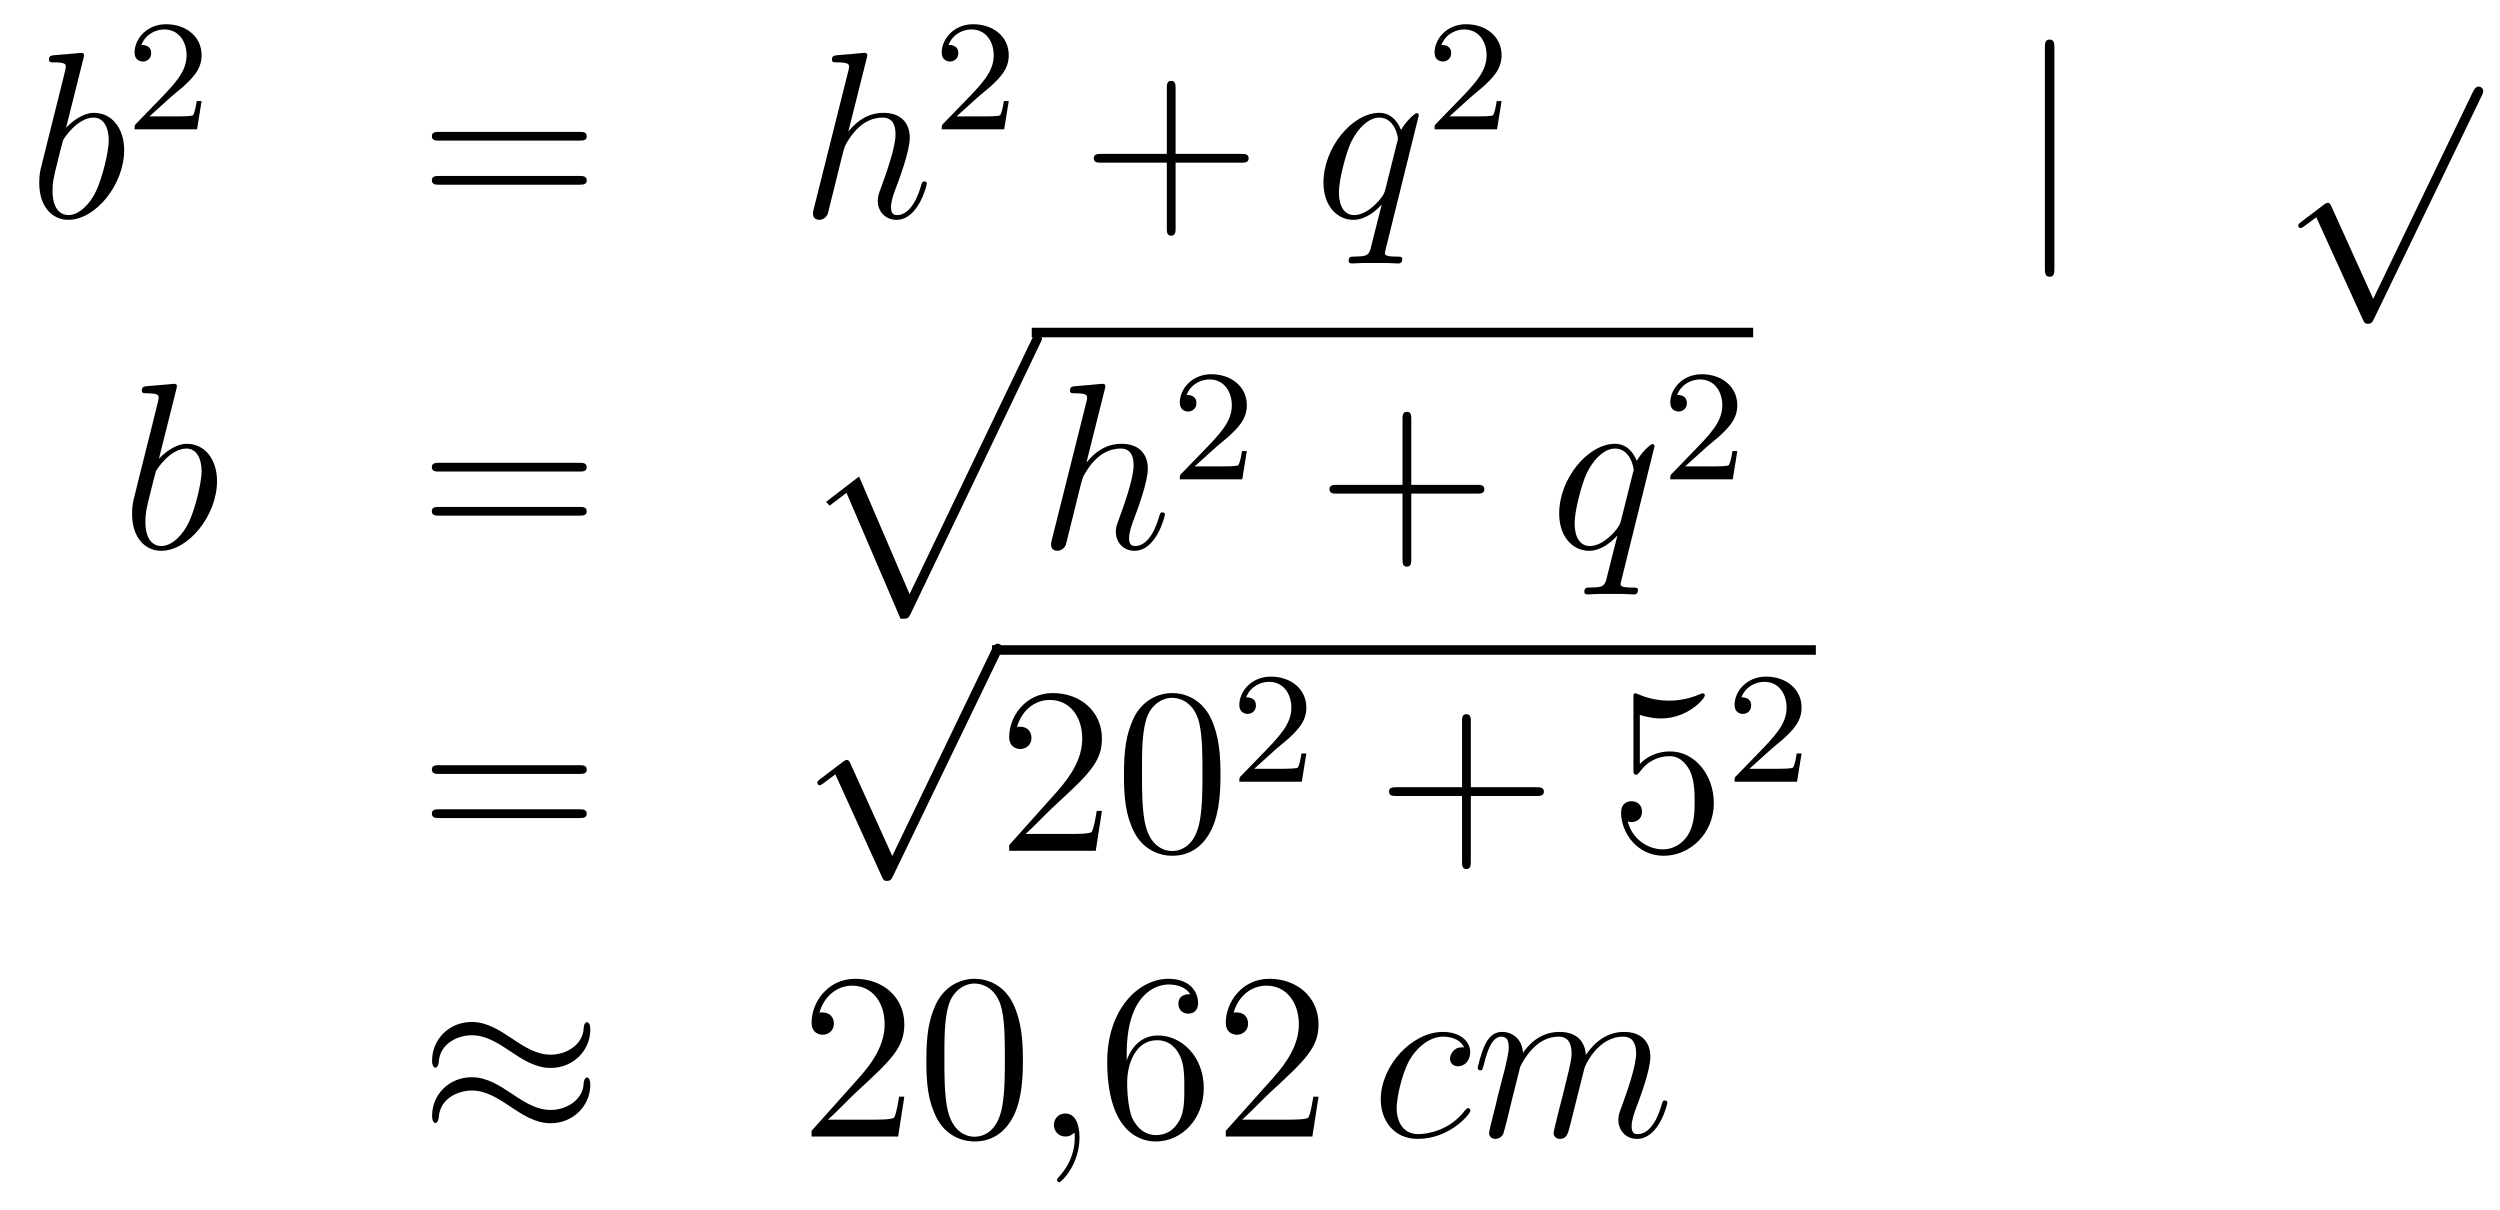 <?xml version='1.0'?>
<!-- This file was generated by dvisvgm 1.14.1 -->
<svg height='61pt' version='1.1' viewBox='0 -61 126 61' width='126pt' xmlns='http://www.w3.org/2000/svg' xmlns:xlink='http://www.w3.org/1999/xlink'>
<g id='page1'>
<g transform='matrix(1 0 0 1 -132 606)'>
<path d='M136.201 -664.037C136.213 -664.085 136.237 -664.157 136.237 -664.217C136.237 -664.336 136.118 -664.336 136.094 -664.336C136.082 -664.336 135.652 -664.3 135.436 -664.276C135.233 -664.264 135.054 -664.241 134.839 -664.228C134.552 -664.205 134.468 -664.193 134.468 -663.978C134.468 -663.858 134.588 -663.858 134.707 -663.858C135.317 -663.858 135.317 -663.75 135.317 -663.631C135.317 -663.547 135.221 -663.201 135.173 -662.985L134.887 -661.838C134.767 -661.36 134.086 -658.646 134.038 -658.431C133.978 -658.132 133.978 -657.929 133.978 -657.773C133.978 -656.554 134.659 -655.92 135.436 -655.92C136.823 -655.92 138.258 -657.702 138.258 -659.435C138.258 -660.535 137.636 -661.312 136.739 -661.312C136.118 -661.312 135.556 -660.798 135.329 -660.559L136.201 -664.037ZM135.448 -656.16C135.066 -656.16 134.648 -656.447 134.648 -657.379C134.648 -657.773 134.683 -658 134.898 -658.837C134.934 -658.993 135.126 -659.758 135.173 -659.913C135.197 -660.009 135.903 -661.073 136.715 -661.073C137.241 -661.073 137.481 -660.547 137.481 -659.925C137.481 -659.351 137.146 -658 136.847 -657.379C136.548 -656.733 135.998 -656.16 135.448 -656.16Z' fill-rule='evenodd'/>
<path d='M140.607 -662.106C140.735 -662.225 141.069 -662.488 141.197 -662.6C141.691 -663.054 142.161 -663.492 142.161 -664.217C142.161 -665.165 141.364 -665.779 140.368 -665.779C139.412 -665.779 138.782 -665.054 138.782 -664.345C138.782 -663.954 139.093 -663.898 139.205 -663.898C139.372 -663.898 139.619 -664.018 139.619 -664.321C139.619 -664.735 139.221 -664.735 139.125 -664.735C139.356 -665.317 139.89 -665.516 140.28 -665.516C141.022 -665.516 141.404 -664.887 141.404 -664.217C141.404 -663.388 140.822 -662.783 139.882 -661.819L138.878 -660.783C138.782 -660.695 138.782 -660.679 138.782 -660.48H141.93L142.161 -661.906H141.914C141.89 -661.747 141.826 -661.348 141.731 -661.197C141.683 -661.133 141.077 -661.133 140.95 -661.133H139.531L140.607 -662.106Z' fill-rule='evenodd'/>
<path d='M161.189 -659.913C161.356 -659.913 161.572 -659.913 161.572 -660.128C161.572 -660.355 161.368 -660.355 161.189 -660.355H154.148C153.981 -660.355 153.766 -660.355 153.766 -660.14C153.766 -659.913 153.969 -659.913 154.148 -659.913H161.189ZM161.189 -657.69C161.356 -657.69 161.572 -657.69 161.572 -657.905C161.572 -658.132 161.368 -658.132 161.189 -658.132H154.148C153.981 -658.132 153.766 -658.132 153.766 -657.917C153.766 -657.69 153.969 -657.69 154.148 -657.69H161.189Z' fill-rule='evenodd'/>
<path d='M175.676 -664.037C175.688 -664.085 175.712 -664.157 175.712 -664.217C175.712 -664.336 175.593 -664.336 175.569 -664.336C175.557 -664.336 174.971 -664.288 174.911 -664.276C174.708 -664.264 174.529 -664.241 174.313 -664.228C174.015 -664.205 173.931 -664.193 173.931 -663.978C173.931 -663.858 174.027 -663.858 174.194 -663.858C174.78 -663.858 174.792 -663.75 174.792 -663.631C174.792 -663.559 174.768 -663.463 174.756 -663.427L173.022 -656.506C172.975 -656.327 172.975 -656.303 172.975 -656.231C172.975 -655.968 173.178 -655.92 173.298 -655.92C173.501 -655.92 173.656 -656.076 173.716 -656.208L174.254 -658.371C174.313 -658.634 174.385 -658.885 174.445 -659.148C174.577 -659.65 174.577 -659.662 174.804 -660.009C175.031 -660.355 175.569 -661.073 176.489 -661.073C176.967 -661.073 177.135 -660.714 177.135 -660.236C177.135 -659.567 176.668 -658.263 176.406 -657.546C176.298 -657.259 176.238 -657.104 176.238 -656.889C176.238 -656.351 176.609 -655.92 177.183 -655.92C178.294 -655.92 178.713 -657.678 178.713 -657.749C178.713 -657.809 178.665 -657.857 178.593 -657.857C178.486 -657.857 178.473 -657.821 178.414 -657.618C178.139 -656.662 177.697 -656.16 177.218 -656.16C177.099 -656.16 176.907 -656.172 176.907 -656.554C176.907 -656.865 177.051 -657.247 177.099 -657.379C177.314 -657.952 177.852 -659.363 177.852 -660.057C177.852 -660.774 177.433 -661.312 176.525 -661.312C175.844 -661.312 175.246 -660.989 174.756 -660.367L175.676 -664.037Z' fill-rule='evenodd'/>
<path d='M181.287 -662.106C181.415 -662.225 181.749 -662.488 181.877 -662.6C182.371 -663.054 182.841 -663.492 182.841 -664.217C182.841 -665.165 182.044 -665.779 181.048 -665.779C180.092 -665.779 179.462 -665.054 179.462 -664.345C179.462 -663.954 179.773 -663.898 179.885 -663.898C180.052 -663.898 180.299 -664.018 180.299 -664.321C180.299 -664.735 179.901 -664.735 179.805 -664.735C180.036 -665.317 180.57 -665.516 180.96 -665.516C181.702 -665.516 182.084 -664.887 182.084 -664.217C182.084 -663.388 181.502 -662.783 180.562 -661.819L179.558 -660.783C179.462 -660.695 179.462 -660.679 179.462 -660.48H182.61L182.841 -661.906H182.594C182.57 -661.747 182.506 -661.348 182.411 -661.197C182.363 -661.133 181.757 -661.133 181.63 -661.133H180.211L181.287 -662.106Z' fill-rule='evenodd'/>
<path d='M191.25 -658.801H194.549C194.717 -658.801 194.932 -658.801 194.932 -659.017C194.932 -659.244 194.729 -659.244 194.549 -659.244H191.25V-662.543C191.25 -662.71 191.25 -662.926 191.034 -662.926C190.808 -662.926 190.808 -662.722 190.808 -662.543V-659.244H187.508C187.341 -659.244 187.126 -659.244 187.126 -659.028C187.126 -658.801 187.329 -658.801 187.508 -658.801H190.808V-655.502C190.808 -655.335 190.808 -655.12 191.022 -655.12C191.25 -655.12 191.25 -655.323 191.25 -655.502V-658.801Z' fill-rule='evenodd'/>
<path d='M203.509 -661.192C203.509 -661.252 203.461 -661.3 203.401 -661.3C203.305 -661.3 202.84 -660.869 202.613 -660.451C202.397 -660.989 202.026 -661.312 201.512 -661.312C200.162 -661.312 198.703 -659.567 198.703 -657.797C198.703 -656.614 199.397 -655.92 200.209 -655.92C200.843 -655.92 201.37 -656.399 201.62 -656.673L201.632 -656.662L201.178 -654.868L201.071 -654.438C200.963 -654.08 200.784 -654.08 200.221 -654.067C200.09 -654.067 199.97 -654.067 199.97 -653.84C199.97 -653.757 200.042 -653.721 200.126 -653.721C200.293 -653.721 200.508 -653.745 200.676 -653.745H201.895C202.074 -653.745 202.278 -653.721 202.457 -653.721C202.529 -653.721 202.672 -653.721 202.672 -653.948C202.672 -654.067 202.577 -654.067 202.397 -654.067C201.835 -654.067 201.799 -654.151 201.799 -654.247C201.799 -654.307 201.811 -654.319 201.847 -654.474L203.509 -661.192ZM201.823 -657.462C201.763 -657.259 201.763 -657.235 201.596 -657.008C201.334 -656.673 200.807 -656.16 200.245 -656.16C199.756 -656.16 199.481 -656.602 199.481 -657.307C199.481 -657.965 199.85 -659.303 200.078 -659.806C200.485 -660.642 201.047 -661.073 201.512 -661.073C202.302 -661.073 202.457 -660.093 202.457 -659.997C202.457 -659.985 202.421 -659.829 202.409 -659.806L201.823 -657.462Z' fill-rule='evenodd'/>
<path d='M206.128 -662.106C206.255 -662.225 206.59 -662.488 206.717 -662.6C207.211 -663.054 207.68 -663.492 207.68 -664.217C207.68 -665.165 206.884 -665.779 205.888 -665.779C204.932 -665.779 204.302 -665.054 204.302 -664.345C204.302 -663.954 204.613 -663.898 204.725 -663.898C204.892 -663.898 205.139 -664.018 205.139 -664.321C205.139 -664.735 204.74 -664.735 204.646 -664.735C204.876 -665.317 205.41 -665.516 205.8 -665.516C206.542 -665.516 206.924 -664.887 206.924 -664.217C206.924 -663.388 206.342 -662.783 205.402 -661.819L204.398 -660.783C204.302 -660.695 204.302 -660.679 204.302 -660.48H207.45L207.68 -661.906H207.433C207.41 -661.747 207.347 -661.348 207.251 -661.197C207.203 -661.133 206.597 -661.133 206.47 -661.133H205.051L206.128 -662.106Z' fill-rule='evenodd'/>
<path d='M235.541 -664.575C235.541 -664.79 235.541 -665.006 235.302 -665.006C235.062 -665.006 235.062 -664.79 235.062 -664.575V-653.482C235.062 -653.267 235.062 -653.052 235.302 -653.052C235.541 -653.052 235.541 -653.267 235.541 -653.482V-664.575Z' fill-rule='evenodd'/>
<path d='M251.61 -651.939L249.506 -656.589C249.422 -656.781 249.362 -656.781 249.326 -656.781C249.316 -656.781 249.256 -656.781 249.124 -656.685L247.988 -655.824C247.832 -655.705 247.832 -655.669 247.832 -655.633C247.832 -655.573 247.868 -655.502 247.952 -655.502C248.024 -655.502 248.227 -655.669 248.359 -655.765C248.43 -655.824 248.61 -655.956 248.741 -656.052L251.096 -650.875C251.179 -650.684 251.239 -650.684 251.347 -650.684C251.526 -650.684 251.562 -650.756 251.646 -650.923L257.074 -662.16C257.156 -662.328 257.156 -662.375 257.156 -662.399C257.156 -662.519 257.062 -662.638 256.918 -662.638C256.822 -662.638 256.739 -662.578 256.643 -662.387L251.61 -651.939Z' fill-rule='evenodd'/>
<path d='M140.881 -647.357C140.893 -647.405 140.917 -647.477 140.917 -647.537C140.917 -647.656 140.798 -647.656 140.774 -647.656C140.762 -647.656 140.332 -647.62 140.116 -647.596C139.913 -647.584 139.734 -647.561 139.519 -647.548C139.232 -647.525 139.148 -647.513 139.148 -647.298C139.148 -647.178 139.268 -647.178 139.387 -647.178C139.997 -647.178 139.997 -647.07 139.997 -646.951C139.997 -646.867 139.901 -646.521 139.853 -646.305L139.567 -645.158C139.447 -644.68 138.766 -641.966 138.718 -641.751C138.658 -641.452 138.658 -641.249 138.658 -641.093C138.658 -639.874 139.339 -639.24 140.116 -639.24C141.503 -639.24 142.938 -641.022 142.938 -642.755C142.938 -643.855 142.316 -644.632 141.419 -644.632C140.798 -644.632 140.236 -644.118 140.009 -643.879L140.881 -647.357ZM140.128 -639.48C139.746 -639.48 139.328 -639.767 139.328 -640.699C139.328 -641.093 139.363 -641.32 139.578 -642.157C139.614 -642.313 139.806 -643.078 139.853 -643.233C139.877 -643.329 140.583 -644.393 141.395 -644.393C141.921 -644.393 142.161 -643.867 142.161 -643.245C142.161 -642.671 141.826 -641.32 141.527 -640.699C141.228 -640.053 140.678 -639.48 140.128 -639.48Z' fill-rule='evenodd'/>
<path d='M161.187 -643.233C161.354 -643.233 161.57 -643.233 161.57 -643.448C161.57 -643.675 161.366 -643.675 161.187 -643.675H154.146C153.979 -643.675 153.764 -643.675 153.764 -643.46C153.764 -643.233 153.967 -643.233 154.146 -643.233H161.187ZM161.187 -641.01C161.354 -641.01 161.57 -641.01 161.57 -641.225C161.57 -641.452 161.366 -641.452 161.187 -641.452H154.146C153.979 -641.452 153.764 -641.452 153.764 -641.237C153.764 -641.01 153.967 -641.01 154.146 -641.01H161.187Z' fill-rule='evenodd'/>
<path d='M177.388 -635.813C177.759 -635.813 177.771 -635.825 177.891 -636.052L184.429 -649.704C184.513 -649.859 184.513 -649.883 184.513 -649.919C184.513 -650.051 184.418 -650.158 184.274 -650.158C184.119 -650.158 184.071 -650.051 184.011 -649.919L177.843 -637.057L175.297 -642.986L173.635 -641.707L173.814 -641.515L174.663 -642.161L177.388 -635.813Z' fill-rule='evenodd'/>
<path d='M184 -650H220.36V-650.481H184'/>
<path d='M187.675 -647.357C187.687 -647.405 187.711 -647.477 187.711 -647.537C187.711 -647.656 187.591 -647.656 187.568 -647.656C187.556 -647.656 186.97 -647.608 186.91 -647.596C186.707 -647.584 186.528 -647.561 186.312 -647.548C186.014 -647.525 185.93 -647.513 185.93 -647.298C185.93 -647.178 186.025 -647.178 186.193 -647.178C186.779 -647.178 186.79 -647.07 186.79 -646.951C186.79 -646.879 186.767 -646.783 186.755 -646.747L185.021 -639.826C184.974 -639.647 184.974 -639.623 184.974 -639.551C184.974 -639.288 185.177 -639.24 185.296 -639.24C185.499 -639.24 185.655 -639.396 185.715 -639.528L186.253 -641.691C186.312 -641.954 186.384 -642.205 186.444 -642.468C186.576 -642.97 186.576 -642.982 186.803 -643.329C187.029 -643.675 187.568 -644.393 188.488 -644.393C188.966 -644.393 189.134 -644.034 189.134 -643.556C189.134 -642.887 188.667 -641.583 188.405 -640.866C188.297 -640.579 188.237 -640.424 188.237 -640.209C188.237 -639.671 188.608 -639.24 189.181 -639.24C190.293 -639.24 190.711 -640.998 190.711 -641.069C190.711 -641.129 190.664 -641.177 190.592 -641.177C190.485 -641.177 190.472 -641.141 190.413 -640.938C190.138 -639.982 189.696 -639.48 189.217 -639.48C189.098 -639.48 188.906 -639.492 188.906 -639.874C188.906 -640.185 189.05 -640.567 189.098 -640.699C189.313 -641.272 189.851 -642.683 189.851 -643.377C189.851 -644.094 189.432 -644.632 188.524 -644.632C187.843 -644.632 187.245 -644.309 186.755 -643.687L187.675 -647.357Z' fill-rule='evenodd'/>
<path d='M193.288 -644.466C193.415 -644.585 193.75 -644.848 193.877 -644.96C194.371 -645.414 194.84 -645.852 194.84 -646.577C194.84 -647.525 194.044 -648.139 193.048 -648.139C192.092 -648.139 191.462 -647.414 191.462 -646.705C191.462 -646.314 191.773 -646.258 191.885 -646.258C192.052 -646.258 192.299 -646.378 192.299 -646.681C192.299 -647.095 191.901 -647.095 191.805 -647.095C192.036 -647.677 192.57 -647.876 192.96 -647.876C193.702 -647.876 194.084 -647.247 194.084 -646.577C194.084 -645.748 193.502 -645.143 192.562 -644.179L191.558 -643.143C191.462 -643.055 191.462 -643.039 191.462 -642.84H194.61L194.84 -644.266H194.593C194.57 -644.107 194.507 -643.708 194.411 -643.557C194.363 -643.493 193.757 -643.493 193.63 -643.493H192.211L193.288 -644.466Z' fill-rule='evenodd'/>
<path d='M203.13 -642.121H206.429C206.597 -642.121 206.812 -642.121 206.812 -642.337C206.812 -642.564 206.609 -642.564 206.429 -642.564H203.13V-645.863C203.13 -646.03 203.13 -646.246 202.914 -646.246C202.687 -646.246 202.687 -646.042 202.687 -645.863V-642.564H199.388C199.22 -642.564 199.006 -642.564 199.006 -642.348C199.006 -642.121 199.208 -642.121 199.388 -642.121H202.687V-638.822C202.687 -638.655 202.687 -638.44 202.902 -638.44C203.13 -638.44 203.13 -638.643 203.13 -638.822V-642.121Z' fill-rule='evenodd'/>
<path d='M215.389 -644.512C215.389 -644.572 215.341 -644.62 215.281 -644.62C215.185 -644.62 214.72 -644.189 214.493 -643.771C214.277 -644.309 213.906 -644.632 213.392 -644.632C212.042 -644.632 210.583 -642.887 210.583 -641.117C210.583 -639.934 211.277 -639.24 212.089 -639.24C212.723 -639.24 213.25 -639.719 213.5 -639.993L213.512 -639.982L213.058 -638.188L212.951 -637.758C212.843 -637.4 212.664 -637.4 212.101 -637.387C211.97 -637.387 211.85 -637.387 211.85 -637.16C211.85 -637.077 211.922 -637.041 212.006 -637.041C212.173 -637.041 212.388 -637.065 212.556 -637.065H213.775C213.954 -637.065 214.158 -637.041 214.337 -637.041C214.409 -637.041 214.552 -637.041 214.552 -637.268C214.552 -637.387 214.457 -637.387 214.277 -637.387C213.715 -637.387 213.679 -637.471 213.679 -637.567C213.679 -637.627 213.691 -637.639 213.727 -637.794L215.389 -644.512ZM213.703 -640.782C213.643 -640.579 213.643 -640.555 213.476 -640.328C213.214 -639.993 212.687 -639.48 212.125 -639.48C211.636 -639.48 211.361 -639.922 211.361 -640.627C211.361 -641.285 211.73 -642.623 211.958 -643.126C212.365 -643.962 212.927 -644.393 213.392 -644.393C214.182 -644.393 214.337 -643.413 214.337 -643.317C214.337 -643.305 214.301 -643.149 214.289 -643.126L213.703 -640.782Z' fill-rule='evenodd'/>
<path d='M218.008 -644.466C218.135 -644.585 218.47 -644.848 218.597 -644.96C219.091 -645.414 219.56 -645.852 219.56 -646.577C219.56 -647.525 218.764 -648.139 217.768 -648.139C216.812 -648.139 216.182 -647.414 216.182 -646.705C216.182 -646.314 216.493 -646.258 216.605 -646.258C216.772 -646.258 217.019 -646.378 217.019 -646.681C217.019 -647.095 216.62 -647.095 216.526 -647.095C216.756 -647.677 217.29 -647.876 217.68 -647.876C218.422 -647.876 218.804 -647.247 218.804 -646.577C218.804 -645.748 218.222 -645.143 217.282 -644.179L216.278 -643.143C216.182 -643.055 216.182 -643.039 216.182 -642.84H219.33L219.56 -644.266H219.313C219.29 -644.107 219.227 -643.708 219.131 -643.557C219.083 -643.493 218.477 -643.493 218.35 -643.493H216.931L218.008 -644.466Z' fill-rule='evenodd'/>
<path d='M161.189 -627.993C161.356 -627.993 161.572 -627.993 161.572 -628.208C161.572 -628.435 161.368 -628.435 161.189 -628.435H154.148C153.981 -628.435 153.766 -628.435 153.766 -628.22C153.766 -627.993 153.969 -627.993 154.148 -627.993H161.189ZM161.189 -625.77C161.356 -625.77 161.572 -625.77 161.572 -625.985C161.572 -626.212 161.368 -626.212 161.189 -626.212H154.148C153.981 -626.212 153.766 -626.212 153.766 -625.997C153.766 -625.77 153.969 -625.77 154.148 -625.77H161.189Z' fill-rule='evenodd'/>
<path d='M176.97 -623.859L174.866 -628.509C174.783 -628.701 174.723 -628.701 174.687 -628.701C174.675 -628.701 174.615 -628.701 174.484 -628.605L173.348 -627.744C173.193 -627.625 173.193 -627.589 173.193 -627.553C173.193 -627.493 173.228 -627.422 173.312 -627.422C173.384 -627.422 173.587 -627.589 173.719 -627.685C173.79 -627.744 173.97 -627.876 174.101 -627.972L176.456 -622.795C176.54 -622.604 176.6 -622.604 176.707 -622.604C176.887 -622.604 176.922 -622.676 177.006 -622.843L182.433 -634.08C182.517 -634.248 182.517 -634.295 182.517 -634.319C182.517 -634.439 182.421 -634.558 182.278 -634.558C182.182 -634.558 182.098 -634.498 182.003 -634.307L176.97 -623.859Z' fill-rule='evenodd'/>
<path d='M182 -634H223.519V-634.48H182'/>
<path d='M187.537 -626.128H187.274C187.238 -625.925 187.142 -625.267 187.023 -625.076C186.939 -624.969 186.258 -624.969 185.899 -624.969H183.688C184.011 -625.244 184.74 -626.009 185.05 -626.296C186.867 -627.969 187.537 -628.591 187.537 -629.774C187.537 -631.149 186.449 -632.069 185.062 -632.069C183.676 -632.069 182.863 -630.886 182.863 -629.858C182.863 -629.248 183.389 -629.248 183.425 -629.248C183.676 -629.248 183.986 -629.427 183.986 -629.81C183.986 -630.145 183.759 -630.372 183.425 -630.372C183.317 -630.372 183.293 -630.372 183.257 -630.36C183.485 -631.173 184.13 -631.723 184.907 -631.723C185.923 -631.723 186.545 -630.874 186.545 -629.774C186.545 -628.758 185.959 -627.873 185.278 -627.108L182.863 -624.407V-624.12H187.226L187.537 -626.128ZM193.512 -627.945C193.512 -628.938 193.452 -629.906 193.022 -630.814C192.533 -631.807 191.671 -632.069 191.086 -632.069C190.392 -632.069 189.543 -631.723 189.101 -630.731C188.767 -629.977 188.647 -629.236 188.647 -627.945C188.647 -626.786 188.731 -625.913 189.161 -625.064C189.627 -624.156 190.452 -623.869 191.074 -623.869C192.114 -623.869 192.712 -624.491 193.058 -625.184C193.488 -626.08 193.512 -627.252 193.512 -627.945ZM191.074 -624.108C190.691 -624.108 189.914 -624.323 189.687 -625.626C189.556 -626.343 189.556 -627.252 189.556 -628.089C189.556 -629.069 189.556 -629.953 189.747 -630.659C189.95 -631.46 190.56 -631.83 191.074 -631.83C191.528 -631.83 192.221 -631.555 192.449 -630.528C192.604 -629.846 192.604 -628.902 192.604 -628.089C192.604 -627.288 192.604 -626.379 192.473 -625.65C192.245 -624.335 191.492 -624.108 191.074 -624.108Z' fill-rule='evenodd'/>
<path d='M196.288 -629.226C196.415 -629.345 196.75 -629.608 196.877 -629.72C197.371 -630.174 197.84 -630.612 197.84 -631.337C197.84 -632.285 197.044 -632.899 196.048 -632.899C195.092 -632.899 194.462 -632.174 194.462 -631.465C194.462 -631.074 194.773 -631.018 194.885 -631.018C195.052 -631.018 195.299 -631.138 195.299 -631.441C195.299 -631.855 194.9 -631.855 194.806 -631.855C195.036 -632.437 195.57 -632.636 195.96 -632.636C196.702 -632.636 197.084 -632.007 197.084 -631.337C197.084 -630.508 196.502 -629.903 195.562 -628.939L194.558 -627.903C194.462 -627.815 194.462 -627.799 194.462 -627.6H197.61L197.84 -629.026H197.593C197.57 -628.867 197.507 -628.468 197.411 -628.317C197.363 -628.253 196.757 -628.253 196.63 -628.253H195.211L196.288 -629.226Z' fill-rule='evenodd'/>
<path d='M206.13 -626.881H209.429C209.597 -626.881 209.812 -626.881 209.812 -627.097C209.812 -627.324 209.609 -627.324 209.429 -627.324H206.13V-630.623C206.13 -630.79 206.13 -631.006 205.914 -631.006C205.687 -631.006 205.687 -630.802 205.687 -630.623V-627.324H202.388C202.22 -627.324 202.006 -627.324 202.006 -627.108C202.006 -626.881 202.208 -626.881 202.388 -626.881H205.687V-623.582C205.687 -623.415 205.687 -623.2 205.902 -623.2C206.13 -623.2 206.13 -623.403 206.13 -623.582V-626.881Z' fill-rule='evenodd'/>
<path d='M214.648 -630.97C215.161 -630.802 215.58 -630.79 215.711 -630.79C217.062 -630.79 217.922 -631.782 217.922 -631.95C217.922 -631.998 217.898 -632.058 217.828 -632.058C217.804 -632.058 217.78 -632.058 217.672 -632.01C217.002 -631.723 216.428 -631.687 216.118 -631.687C215.329 -631.687 214.766 -631.926 214.54 -632.022C214.456 -632.058 214.432 -632.058 214.421 -632.058C214.325 -632.058 214.325 -631.986 214.325 -631.794V-628.244C214.325 -628.029 214.325 -627.957 214.468 -627.957C214.528 -627.957 214.54 -627.969 214.66 -628.113C214.994 -628.603 215.556 -628.89 216.154 -628.89C216.787 -628.89 217.098 -628.304 217.194 -628.101C217.397 -627.634 217.409 -627.049 217.409 -626.594C217.409 -626.14 217.409 -625.459 217.074 -624.921C216.811 -624.491 216.344 -624.192 215.819 -624.192C215.029 -624.192 214.253 -624.73 214.038 -625.602C214.098 -625.578 214.169 -625.567 214.229 -625.567C214.432 -625.567 214.756 -625.686 214.756 -626.092C214.756 -626.427 214.528 -626.618 214.229 -626.618C214.014 -626.618 213.703 -626.511 213.703 -626.045C213.703 -625.028 214.516 -623.869 215.843 -623.869C217.194 -623.869 218.377 -625.005 218.377 -626.523C218.377 -627.945 217.421 -629.129 216.166 -629.129C215.484 -629.129 214.958 -628.83 214.648 -628.495V-630.97Z' fill-rule='evenodd'/>
<path d='M221.248 -629.226C221.375 -629.345 221.71 -629.608 221.837 -629.72C222.331 -630.174 222.8 -630.612 222.8 -631.337C222.8 -632.285 222.004 -632.899 221.008 -632.899C220.052 -632.899 219.422 -632.174 219.422 -631.465C219.422 -631.074 219.733 -631.018 219.845 -631.018C220.012 -631.018 220.259 -631.138 220.259 -631.441C220.259 -631.855 219.86 -631.855 219.766 -631.855C219.996 -632.437 220.53 -632.636 220.92 -632.636C221.662 -632.636 222.044 -632.007 222.044 -631.337C222.044 -630.508 221.462 -629.903 220.522 -628.939L219.518 -627.903C219.422 -627.815 219.422 -627.799 219.422 -627.6H222.57L222.8 -629.026H222.553C222.53 -628.867 222.467 -628.468 222.371 -628.317C222.323 -628.253 221.717 -628.253 221.59 -628.253H220.171L221.248 -629.226Z' fill-rule='evenodd'/>
<path d='M161.751 -615.123C161.751 -615.374 161.667 -615.482 161.583 -615.482C161.536 -615.482 161.428 -615.434 161.416 -615.159C161.368 -614.334 160.532 -613.844 159.754 -613.844C159.061 -613.844 158.463 -614.215 157.842 -614.633C157.196 -615.063 156.551 -615.494 155.774 -615.494C154.662 -615.494 153.777 -614.645 153.777 -613.545C153.777 -613.282 153.873 -613.187 153.945 -613.187C154.064 -613.187 154.112 -613.414 154.112 -613.462C154.172 -614.466 155.152 -614.824 155.774 -614.824C156.467 -614.824 157.065 -614.454 157.687 -614.035C158.332 -613.605 158.978 -613.175 159.754 -613.175C160.866 -613.175 161.751 -614.023 161.751 -615.123ZM161.751 -612.326C161.751 -612.673 161.607 -612.697 161.583 -612.697C161.536 -612.697 161.428 -612.637 161.416 -612.374C161.368 -611.549 160.532 -611.059 159.754 -611.059C159.061 -611.059 158.463 -611.429 157.842 -611.848C157.196 -612.278 156.551 -612.708 155.774 -612.708C154.662 -612.708 153.777 -611.86 153.777 -610.76C153.777 -610.497 153.873 -610.401 153.945 -610.401C154.064 -610.401 154.112 -610.628 154.112 -610.676C154.172 -611.68 155.152 -612.039 155.774 -612.039C156.467 -612.039 157.065 -611.668 157.687 -611.25C158.332 -610.82 158.978 -610.389 159.754 -610.389C160.89 -610.389 161.751 -611.274 161.751 -612.326Z' fill-rule='evenodd'/>
<path d='M177.578 -611.728H177.315C177.279 -611.525 177.184 -610.867 177.064 -610.676C176.98 -610.569 176.299 -610.569 175.941 -610.569H173.729C174.052 -610.844 174.781 -611.609 175.092 -611.896C176.909 -613.569 177.578 -614.191 177.578 -615.374C177.578 -616.749 176.49 -617.669 175.104 -617.669C173.717 -617.669 172.904 -616.486 172.904 -615.458C172.904 -614.848 173.43 -614.848 173.466 -614.848C173.717 -614.848 174.028 -615.027 174.028 -615.41C174.028 -615.745 173.8 -615.972 173.466 -615.972C173.358 -615.972 173.334 -615.972 173.299 -615.96C173.526 -616.773 174.171 -617.323 174.948 -617.323C175.964 -617.323 176.586 -616.474 176.586 -615.374C176.586 -614.358 176 -613.473 175.319 -612.708L172.904 -610.007V-609.72H177.267L177.578 -611.728ZM183.554 -613.545C183.554 -614.538 183.494 -615.506 183.063 -616.414C182.574 -617.407 181.713 -617.669 181.127 -617.669C180.434 -617.669 179.585 -617.323 179.143 -616.331C178.808 -615.577 178.688 -614.836 178.688 -613.545C178.688 -612.386 178.772 -611.513 179.202 -610.664C179.669 -609.756 180.494 -609.469 181.115 -609.469C182.155 -609.469 182.753 -610.091 183.099 -610.784C183.53 -611.68 183.554 -612.852 183.554 -613.545ZM181.115 -609.708C180.733 -609.708 179.955 -609.923 179.728 -611.226C179.597 -611.943 179.597 -612.852 179.597 -613.689C179.597 -614.669 179.597 -615.553 179.788 -616.259C179.991 -617.06 180.601 -617.43 181.115 -617.43C181.569 -617.43 182.263 -617.155 182.49 -616.128C182.645 -615.446 182.645 -614.502 182.645 -613.689C182.645 -612.888 182.645 -611.979 182.514 -611.25C182.287 -609.935 181.533 -609.708 181.115 -609.708Z' fill-rule='evenodd'/>
<path d='M186.407 -609.672C186.407 -610.366 186.18 -610.88 185.69 -610.88C185.307 -610.88 185.116 -610.569 185.116 -610.306C185.116 -610.043 185.295 -609.72 185.702 -609.72C185.857 -609.72 185.989 -609.768 186.096 -609.875C186.12 -609.899 186.132 -609.899 186.144 -609.899C186.168 -609.899 186.168 -609.732 186.168 -609.672C186.168 -609.278 186.096 -608.501 185.403 -607.724C185.271 -607.58 185.271 -607.556 185.271 -607.533C185.271 -607.473 185.331 -607.413 185.391 -607.413C185.487 -607.413 186.407 -608.298 186.407 -609.672Z' fill-rule='evenodd'/>
<path d='M188.785 -613.88C188.785 -616.904 190.255 -617.382 190.901 -617.382C191.331 -617.382 191.761 -617.251 191.988 -616.893C191.845 -616.893 191.391 -616.893 191.391 -616.402C191.391 -616.139 191.57 -615.912 191.881 -615.912C192.18 -615.912 192.383 -616.092 192.383 -616.438C192.383 -617.06 191.929 -617.669 190.889 -617.669C189.383 -617.669 187.804 -616.128 187.804 -613.497C187.804 -610.21 189.239 -609.469 190.255 -609.469C191.558 -609.469 192.67 -610.605 192.67 -612.159C192.67 -613.748 191.558 -614.812 190.363 -614.812C189.299 -614.812 188.904 -613.892 188.785 -613.557V-613.88ZM190.255 -609.792C189.502 -609.792 189.143 -610.461 189.036 -610.712C188.928 -611.023 188.809 -611.609 188.809 -612.446C188.809 -613.39 189.239 -614.573 190.315 -614.573C190.972 -614.573 191.319 -614.131 191.498 -613.725C191.69 -613.282 191.69 -612.685 191.69 -612.171C191.69 -611.561 191.69 -611.023 191.463 -610.569C191.163 -609.995 190.733 -609.792 190.255 -609.792ZM198.454 -611.728H198.191C198.155 -611.525 198.06 -610.867 197.94 -610.676C197.856 -610.569 197.174 -610.569 196.817 -610.569H194.605C194.928 -610.844 195.656 -611.609 195.967 -611.896C197.785 -613.569 198.454 -614.191 198.454 -615.374C198.454 -616.749 197.366 -617.669 195.979 -617.669C194.593 -617.669 193.78 -616.486 193.78 -615.458C193.78 -614.848 194.306 -614.848 194.341 -614.848C194.593 -614.848 194.904 -615.027 194.904 -615.41C194.904 -615.745 194.676 -615.972 194.341 -615.972C194.234 -615.972 194.21 -615.972 194.174 -615.96C194.401 -616.773 195.047 -617.323 195.824 -617.323C196.841 -617.323 197.462 -616.474 197.462 -615.374C197.462 -614.358 196.876 -613.473 196.195 -612.708L193.78 -610.007V-609.72H198.143L198.454 -611.728Z' fill-rule='evenodd'/>
<path d='M205.787 -614.215C205.559 -614.215 205.452 -614.215 205.284 -614.071C205.212 -614.012 205.081 -613.832 205.081 -613.641C205.081 -613.402 205.26 -613.258 205.488 -613.258C205.775 -613.258 206.098 -613.497 206.098 -613.976C206.098 -614.549 205.547 -614.992 204.722 -614.992C203.156 -614.992 201.59 -613.282 201.59 -611.585C201.59 -610.545 202.236 -609.6 203.455 -609.6C205.081 -609.6 206.11 -610.867 206.11 -611.023C206.11 -611.095 206.038 -611.154 205.99 -611.154C205.954 -611.154 205.942 -611.142 205.834 -611.035C205.069 -610.019 203.934 -609.84 203.479 -609.84C202.655 -609.84 202.391 -610.557 202.391 -611.154C202.391 -611.573 202.595 -612.732 203.024 -613.545C203.335 -614.107 203.981 -614.753 204.734 -614.753C204.889 -614.753 205.547 -614.729 205.787 -614.215ZM208.615 -613.222C208.639 -613.294 208.938 -613.892 209.38 -614.274C209.69 -614.561 210.097 -614.753 210.563 -614.753C211.042 -614.753 211.208 -614.394 211.208 -613.916C211.208 -613.844 211.208 -613.605 211.066 -613.043L210.767 -611.812C210.671 -611.453 210.444 -610.569 210.42 -610.437C210.372 -610.258 210.3 -609.947 210.3 -609.899C210.3 -609.732 210.432 -609.6 210.611 -609.6C210.97 -609.6 211.03 -609.875 211.138 -610.306L211.854 -613.163C211.878 -613.258 212.5 -614.753 213.815 -614.753C214.292 -614.753 214.46 -614.394 214.46 -613.916C214.46 -613.247 213.994 -611.943 213.731 -611.226C213.623 -610.939 213.564 -610.784 213.564 -610.569C213.564 -610.031 213.935 -609.6 214.508 -609.6C215.62 -609.6 216.038 -611.358 216.038 -611.429C216.038 -611.489 215.99 -611.537 215.918 -611.537C215.81 -611.537 215.798 -611.501 215.74 -611.298C215.465 -610.342 215.022 -609.84 214.544 -609.84C214.424 -609.84 214.234 -609.852 214.234 -610.234C214.234 -610.545 214.376 -610.927 214.424 -611.059C214.639 -611.632 215.178 -613.043 215.178 -613.737C215.178 -614.454 214.759 -614.992 213.851 -614.992C213.049 -614.992 212.404 -614.538 211.926 -613.832C211.89 -614.478 211.495 -614.992 210.599 -614.992C209.536 -614.992 208.973 -614.239 208.758 -613.94C208.722 -614.621 208.232 -614.992 207.706 -614.992C207.36 -614.992 207.085 -614.824 206.857 -614.37C206.642 -613.94 206.474 -613.211 206.474 -613.163C206.474 -613.115 206.522 -613.055 206.606 -613.055C206.702 -613.055 206.714 -613.067 206.785 -613.342C206.965 -614.047 207.192 -614.753 207.671 -614.753C207.946 -614.753 208.04 -614.561 208.04 -614.203C208.04 -613.94 207.922 -613.473 207.838 -613.103L207.503 -611.812C207.455 -611.585 207.324 -611.047 207.264 -610.832C207.18 -610.521 207.049 -609.959 207.049 -609.899C207.049 -609.732 207.18 -609.6 207.36 -609.6C207.503 -609.6 207.671 -609.672 207.766 -609.852C207.79 -609.911 207.898 -610.33 207.958 -610.569L208.22 -611.645L208.615 -613.222Z' fill-rule='evenodd'/>
</g>
</g>
</svg>
